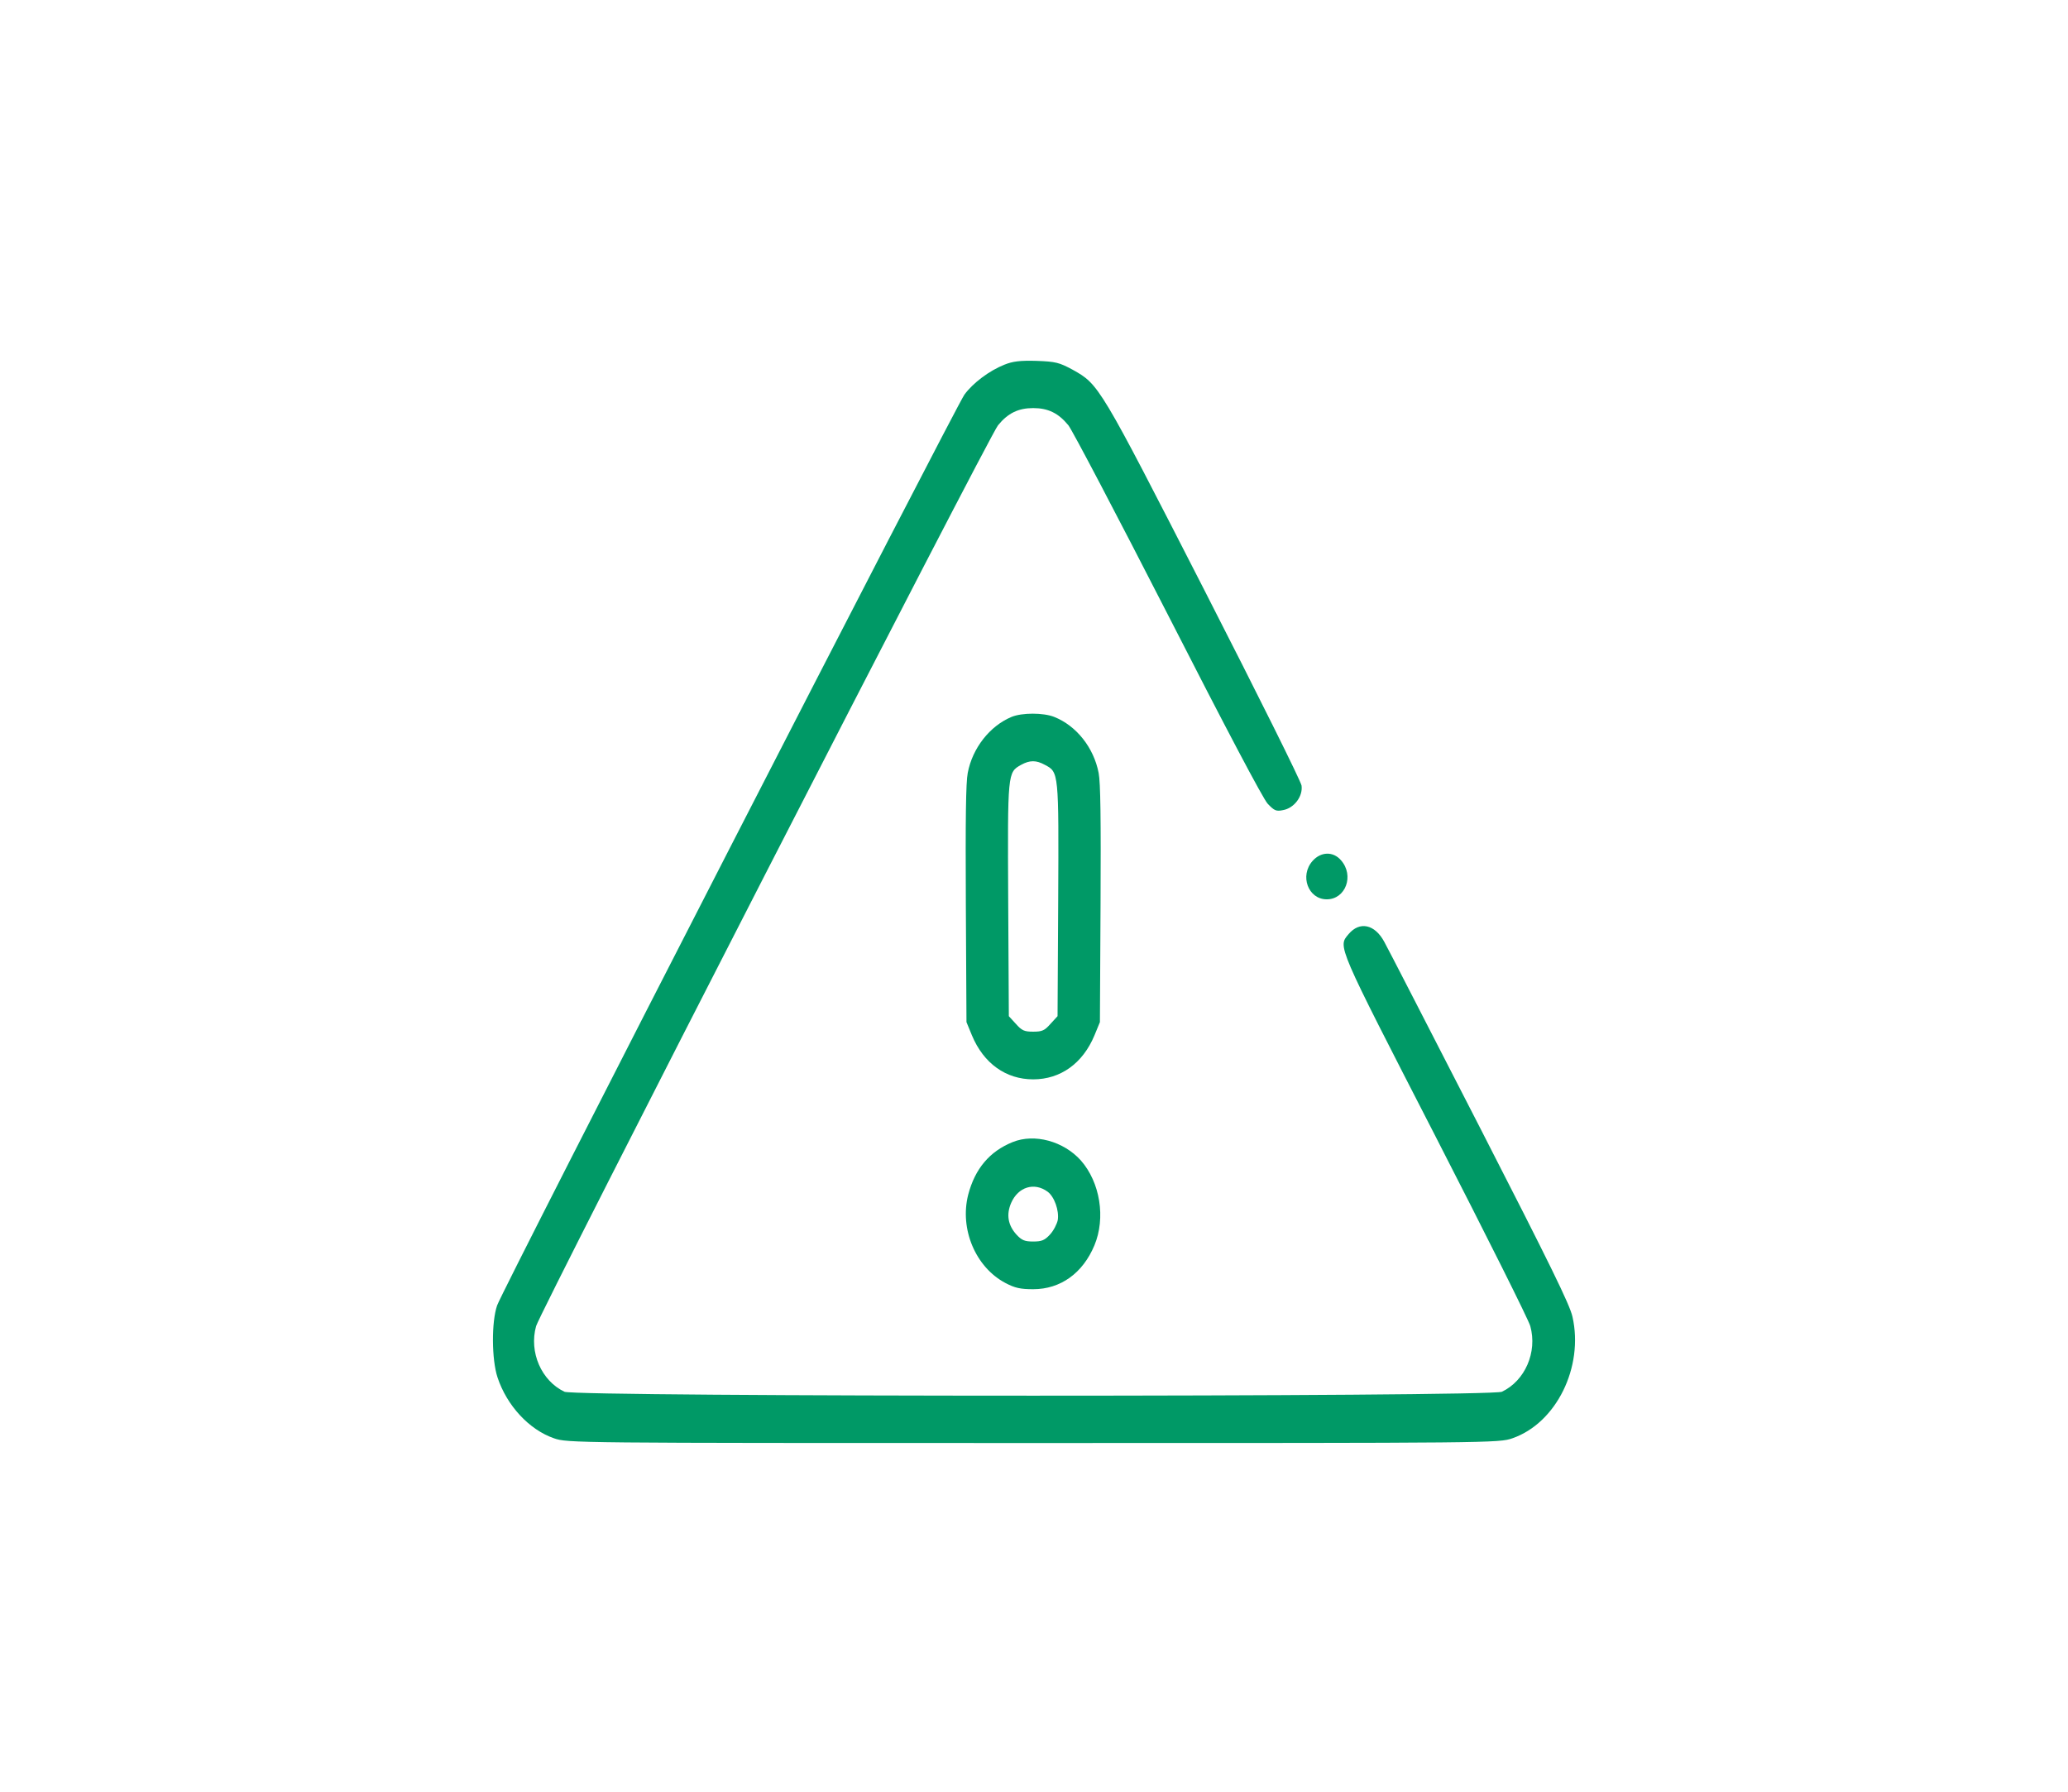 <?xml version="1.0" encoding="UTF-8"?> <svg xmlns="http://www.w3.org/2000/svg" width="172" height="149" viewBox="0 0 172 149" fill="none"> <path d="M83.537 30.327C82.286 30.823 80.912 31.854 80.208 32.825C79.485 33.837 41.786 107.249 41.346 108.558C40.87 109.926 40.888 113.059 41.381 114.547C42.156 116.887 44.006 118.889 46.067 119.603C47.195 120 47.617 120 85.933 120C124.249 120 124.671 120 125.799 119.603C129.445 118.334 131.736 113.674 130.784 109.49C130.555 108.479 128.952 105.207 123.068 93.725C118.981 85.773 115.423 78.832 115.141 78.336C114.348 76.849 113.08 76.591 112.164 77.682C111.265 78.753 111.142 78.436 119.404 94.518C123.597 102.688 127.155 109.787 127.279 110.283C127.878 112.445 126.838 114.824 124.918 115.736C123.984 116.173 47.882 116.173 46.948 115.736C45.028 114.824 43.988 112.445 44.587 110.283C44.904 109.113 82.286 36.217 83.009 35.364C83.837 34.352 84.7 33.936 85.933 33.936C87.166 33.936 88.029 34.352 88.857 35.364C89.157 35.721 92.874 42.8 97.119 51.089C101.929 60.509 105.047 66.418 105.434 66.835C105.98 67.41 106.139 67.489 106.703 67.37C107.636 67.211 108.376 66.22 108.253 65.328C108.182 64.931 104.73 57.99 100.167 49.067C91.429 31.993 91.412 31.973 89.21 30.743C88.1 30.148 87.818 30.069 86.215 30.01C84.841 29.97 84.224 30.049 83.537 30.327Z" fill="#009966"></path> <path d="M84.136 59.616C82.322 60.37 80.877 62.214 80.489 64.276C80.331 65.07 80.296 68.104 80.331 75.183L80.384 84.999L80.842 86.11C81.811 88.43 83.66 89.758 85.933 89.758C88.205 89.758 90.055 88.43 91.024 86.11L91.482 84.999L91.535 75.183C91.57 68.104 91.535 65.07 91.376 64.276C90.971 62.174 89.527 60.35 87.677 59.616C86.778 59.259 84.999 59.259 84.136 59.616ZM86.902 63.602C88.064 64.217 88.064 64.157 88.012 74.866L87.959 84.504L87.377 85.138C86.884 85.693 86.69 85.793 85.933 85.793C85.175 85.793 84.982 85.693 84.488 85.138L83.907 84.504L83.854 74.866C83.801 64.197 83.801 64.237 84.929 63.602C85.651 63.206 86.18 63.206 86.902 63.602Z" fill="#009966"></path> <path d="M109.169 71.594C108.077 72.823 108.8 74.787 110.35 74.787C111.918 74.787 112.658 72.804 111.53 71.534C110.878 70.781 109.857 70.82 109.169 71.594Z" fill="#009966"></path> <path d="M84.225 94.974C82.304 95.748 81.089 97.195 80.525 99.357C79.803 102.212 81.142 105.385 83.626 106.694C84.418 107.11 84.876 107.209 85.933 107.209C88.206 107.209 90.056 105.881 91.025 103.561C91.976 101.28 91.5 98.325 89.897 96.501C88.453 94.895 86.039 94.24 84.225 94.974ZM87.131 99.099C87.695 99.515 88.1 100.665 87.977 101.459C87.906 101.796 87.624 102.351 87.325 102.668C86.885 103.144 86.638 103.243 85.933 103.243C85.229 103.243 84.982 103.144 84.542 102.668C83.837 101.895 83.678 101.003 84.101 100.031C84.683 98.702 86.021 98.286 87.131 99.099Z" fill="#009966"></path> </svg> 